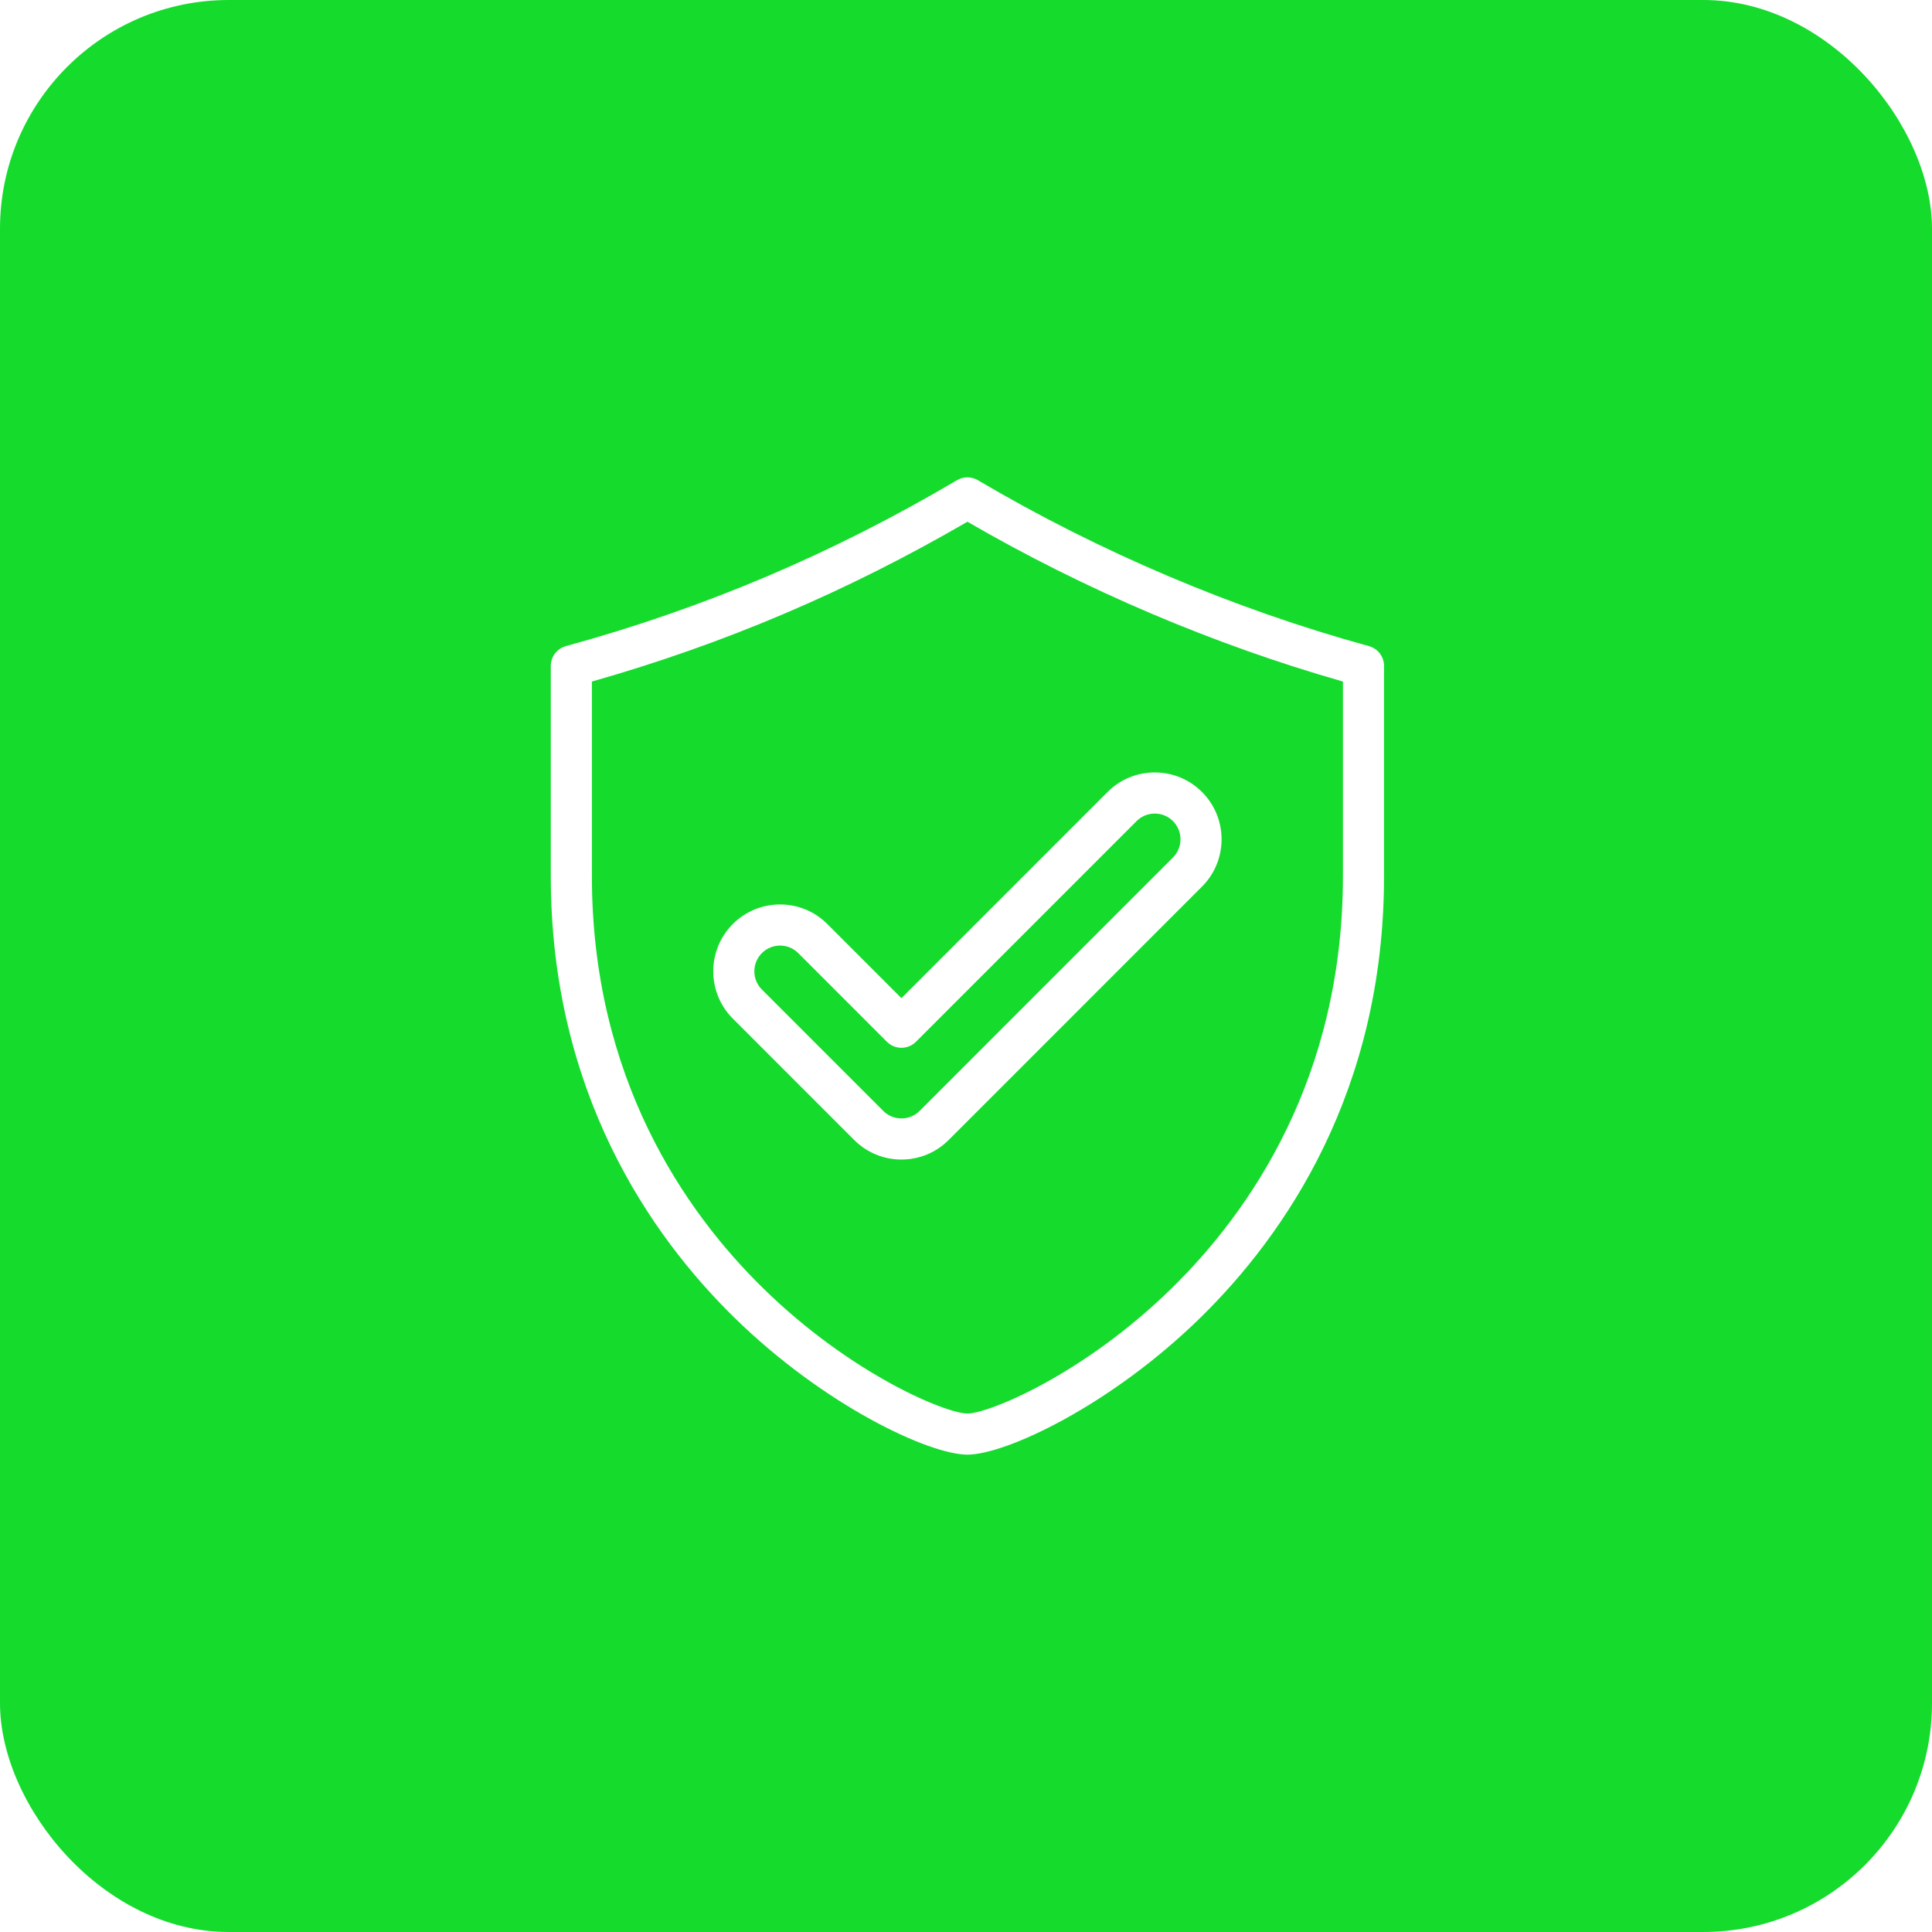 <?xml version="1.0" encoding="UTF-8"?> <svg xmlns="http://www.w3.org/2000/svg" width="684" height="684" viewBox="0 0 684 684" fill="none"> <g filter="url(#filter0_i)"> <rect width="684" height="684" rx="81" fill="#15DB2D"></rect> </g> <path d="M484.646 228.747C437.053 215.703 389.179 195.392 346.201 170.011C343.918 168.663 341.085 168.663 338.803 170.011C294.585 196.121 249.299 215.333 200.354 228.747C197.192 229.612 195 232.487 195 235.767V310.133C195 386.715 230.321 437.406 259.952 466.445C291.852 497.71 329.011 515 342.502 515C355.992 515 393.151 497.71 425.051 466.445C454.681 437.407 490 386.715 490 310.133V235.766C490 232.487 487.808 229.612 484.646 228.747ZM475.447 310.133C475.447 381.659 442.503 428.96 414.865 456.047C383.496 486.792 349.956 500.442 342.502 500.442C335.048 500.442 301.506 486.792 270.136 456.047C242.499 428.96 209.553 381.659 209.553 310.133V241.291C256.359 227.998 299.948 209.448 342.503 184.712C383.996 208.791 429.76 228.265 475.447 241.288V310.133Z" fill="white"></path> <path d="M292.904 327.146C288.437 322.676 282.494 320.216 276.175 320.216C269.855 320.216 263.912 322.677 259.442 327.146C250.218 336.374 250.218 351.39 259.442 360.618L302.409 403.594C306.877 408.062 312.82 410.522 319.14 410.522C325.46 410.522 331.402 408.062 335.872 403.592L425.567 313.874C434.791 304.644 434.791 289.63 425.566 280.405C421.097 275.935 415.155 273.476 408.834 273.476C402.514 273.476 396.572 275.936 392.103 280.405L319.139 353.386L292.904 327.146ZM402.394 290.698C404.113 288.979 406.401 288.032 408.835 288.032C411.27 288.032 413.556 288.979 415.277 290.698C418.827 294.25 418.827 300.03 415.276 303.583L325.581 393.299C323.862 395.019 321.574 395.966 319.14 395.966C316.706 395.966 314.418 395.019 312.698 393.299L269.733 350.325C266.181 346.773 266.181 340.992 269.731 337.441C271.452 335.721 273.74 334.773 276.174 334.773C278.608 334.773 280.895 335.72 282.615 337.439L313.994 368.827C315.359 370.191 317.209 370.958 319.139 370.958C321.07 370.958 322.919 370.192 324.283 368.827L402.394 290.698Z" fill="white"></path> <defs> <filter id="filter0_i" x="0" y="0" width="684" height="684" filterUnits="userSpaceOnUse" color-interpolation-filters="sRGB"> <feFlood flood-opacity="0" result="BackgroundImageFix"></feFlood> <feBlend mode="normal" in="SourceGraphic" in2="BackgroundImageFix" result="shape"></feBlend> <feColorMatrix in="SourceAlpha" type="matrix" values="0 0 0 0 0 0 0 0 0 0 0 0 0 0 0 0 0 0 127 0" result="hardAlpha"></feColorMatrix> <feOffset></feOffset> <feGaussianBlur stdDeviation="27.5"></feGaussianBlur> <feComposite in2="hardAlpha" operator="arithmetic" k2="-1" k3="1"></feComposite> <feColorMatrix type="matrix" values="0 0 0 0 1 0 0 0 0 1 0 0 0 0 1 0 0 0 1 0"></feColorMatrix> <feBlend mode="normal" in2="shape" result="effect1_innerShadow"></feBlend> </filter> </defs> </svg> 